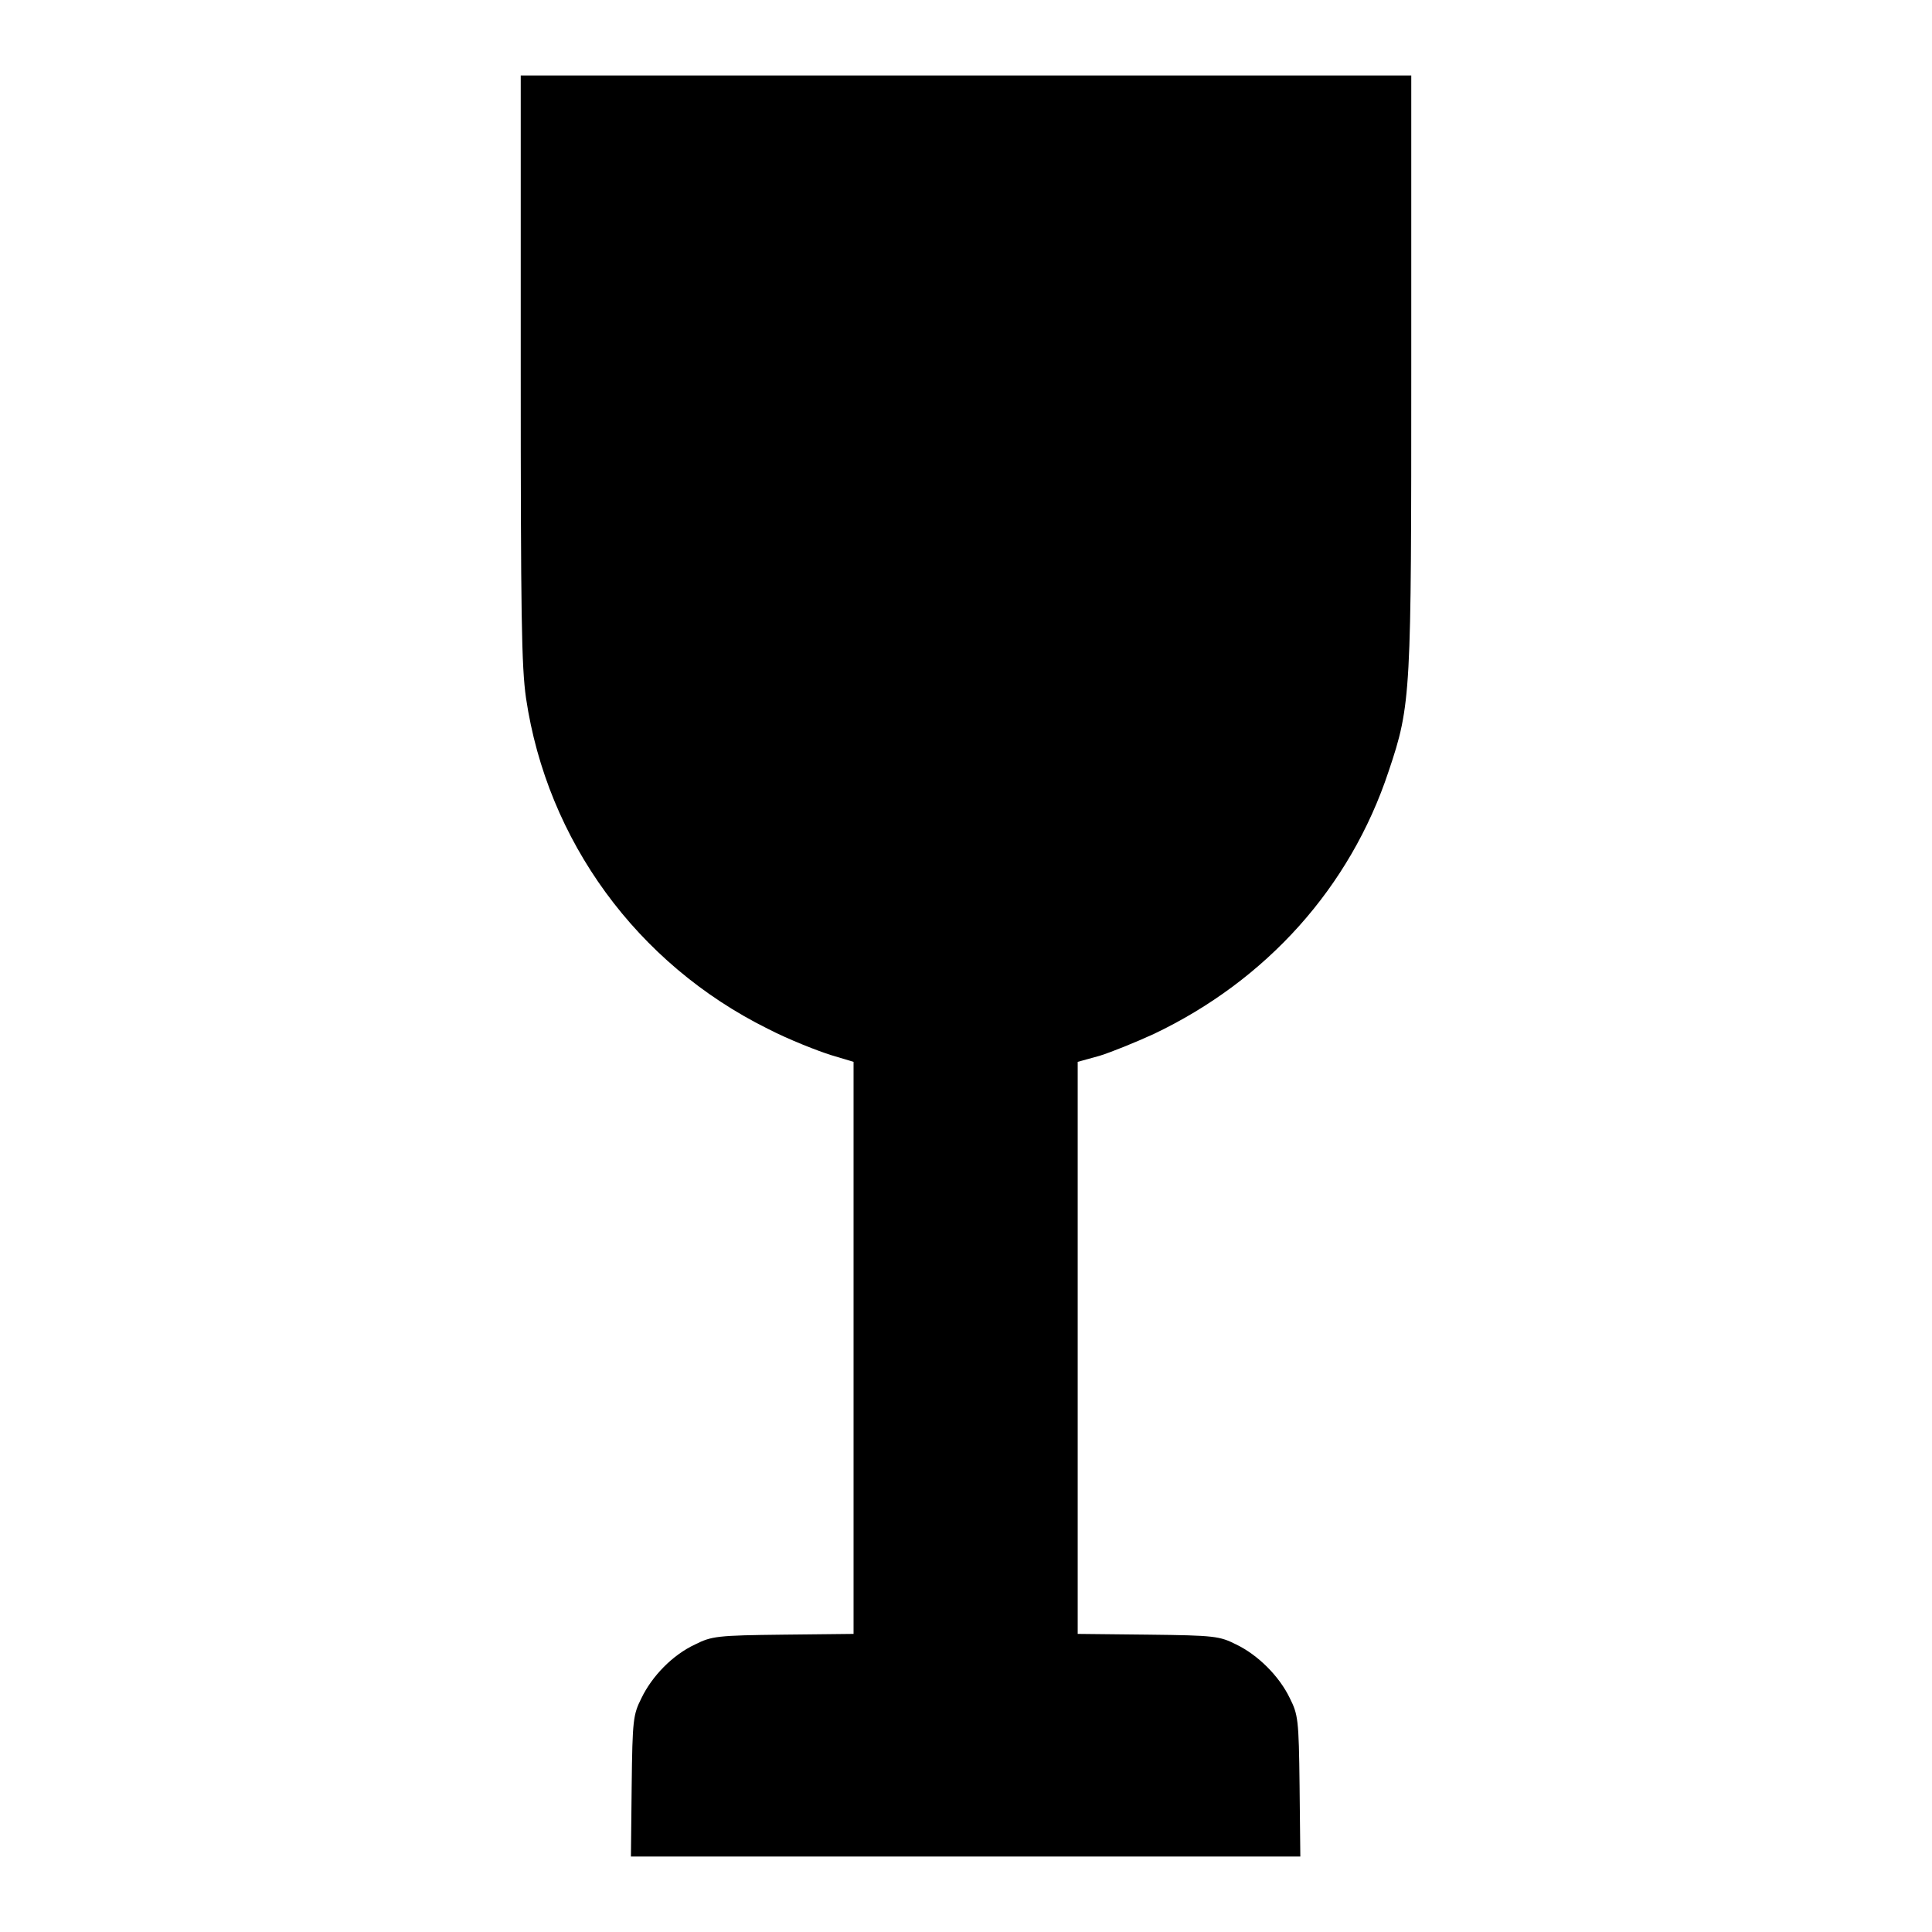 <?xml version="1.0" encoding="utf-8"?>
<!-- Svg Vector Icons : http://www.onlinewebfonts.com/icon -->
<!DOCTYPE svg PUBLIC "-//W3C//DTD SVG 1.1//EN" "http://www.w3.org/Graphics/SVG/1.1/DTD/svg11.dtd">
<svg version="1.1" xmlns="http://www.w3.org/2000/svg" xmlns:xlink="http://www.w3.org/1999/xlink" x="0px" y="0px" viewBox="0 0 256 256" enable-background="new 0 0 256 256" xml:space="preserve">
<g><g><g><path fill="#000000" d="M69,48.8c0,32.8,0.1,39.5,0.7,43.7c2.8,18.9,14.7,35.2,32,43.8c2.9,1.5,6.8,3,8.4,3.5l3,0.9v37.9v37.9l-9.3,0.1c-8.8,0.1-9.5,0.2-11.7,1.3c-3,1.4-5.7,4.2-7.1,7.1c-1.1,2.2-1.2,2.8-1.3,11.7l-0.1,9.3H128h44.3l-0.1-9.4c-0.1-8.8-0.2-9.4-1.3-11.6c-1.4-2.9-4.2-5.7-7.1-7.1c-2.2-1.1-2.8-1.2-11.6-1.3l-9.4-0.1v-37.9v-37.9l2.9-0.8c1.6-0.5,4.8-1.8,7.2-2.9c14.9-7.1,26-19.4,31.1-34.8c3-8.9,3-10.2,3-53.4V10h-59H69V48.8z"/></g></g></g>
</svg>